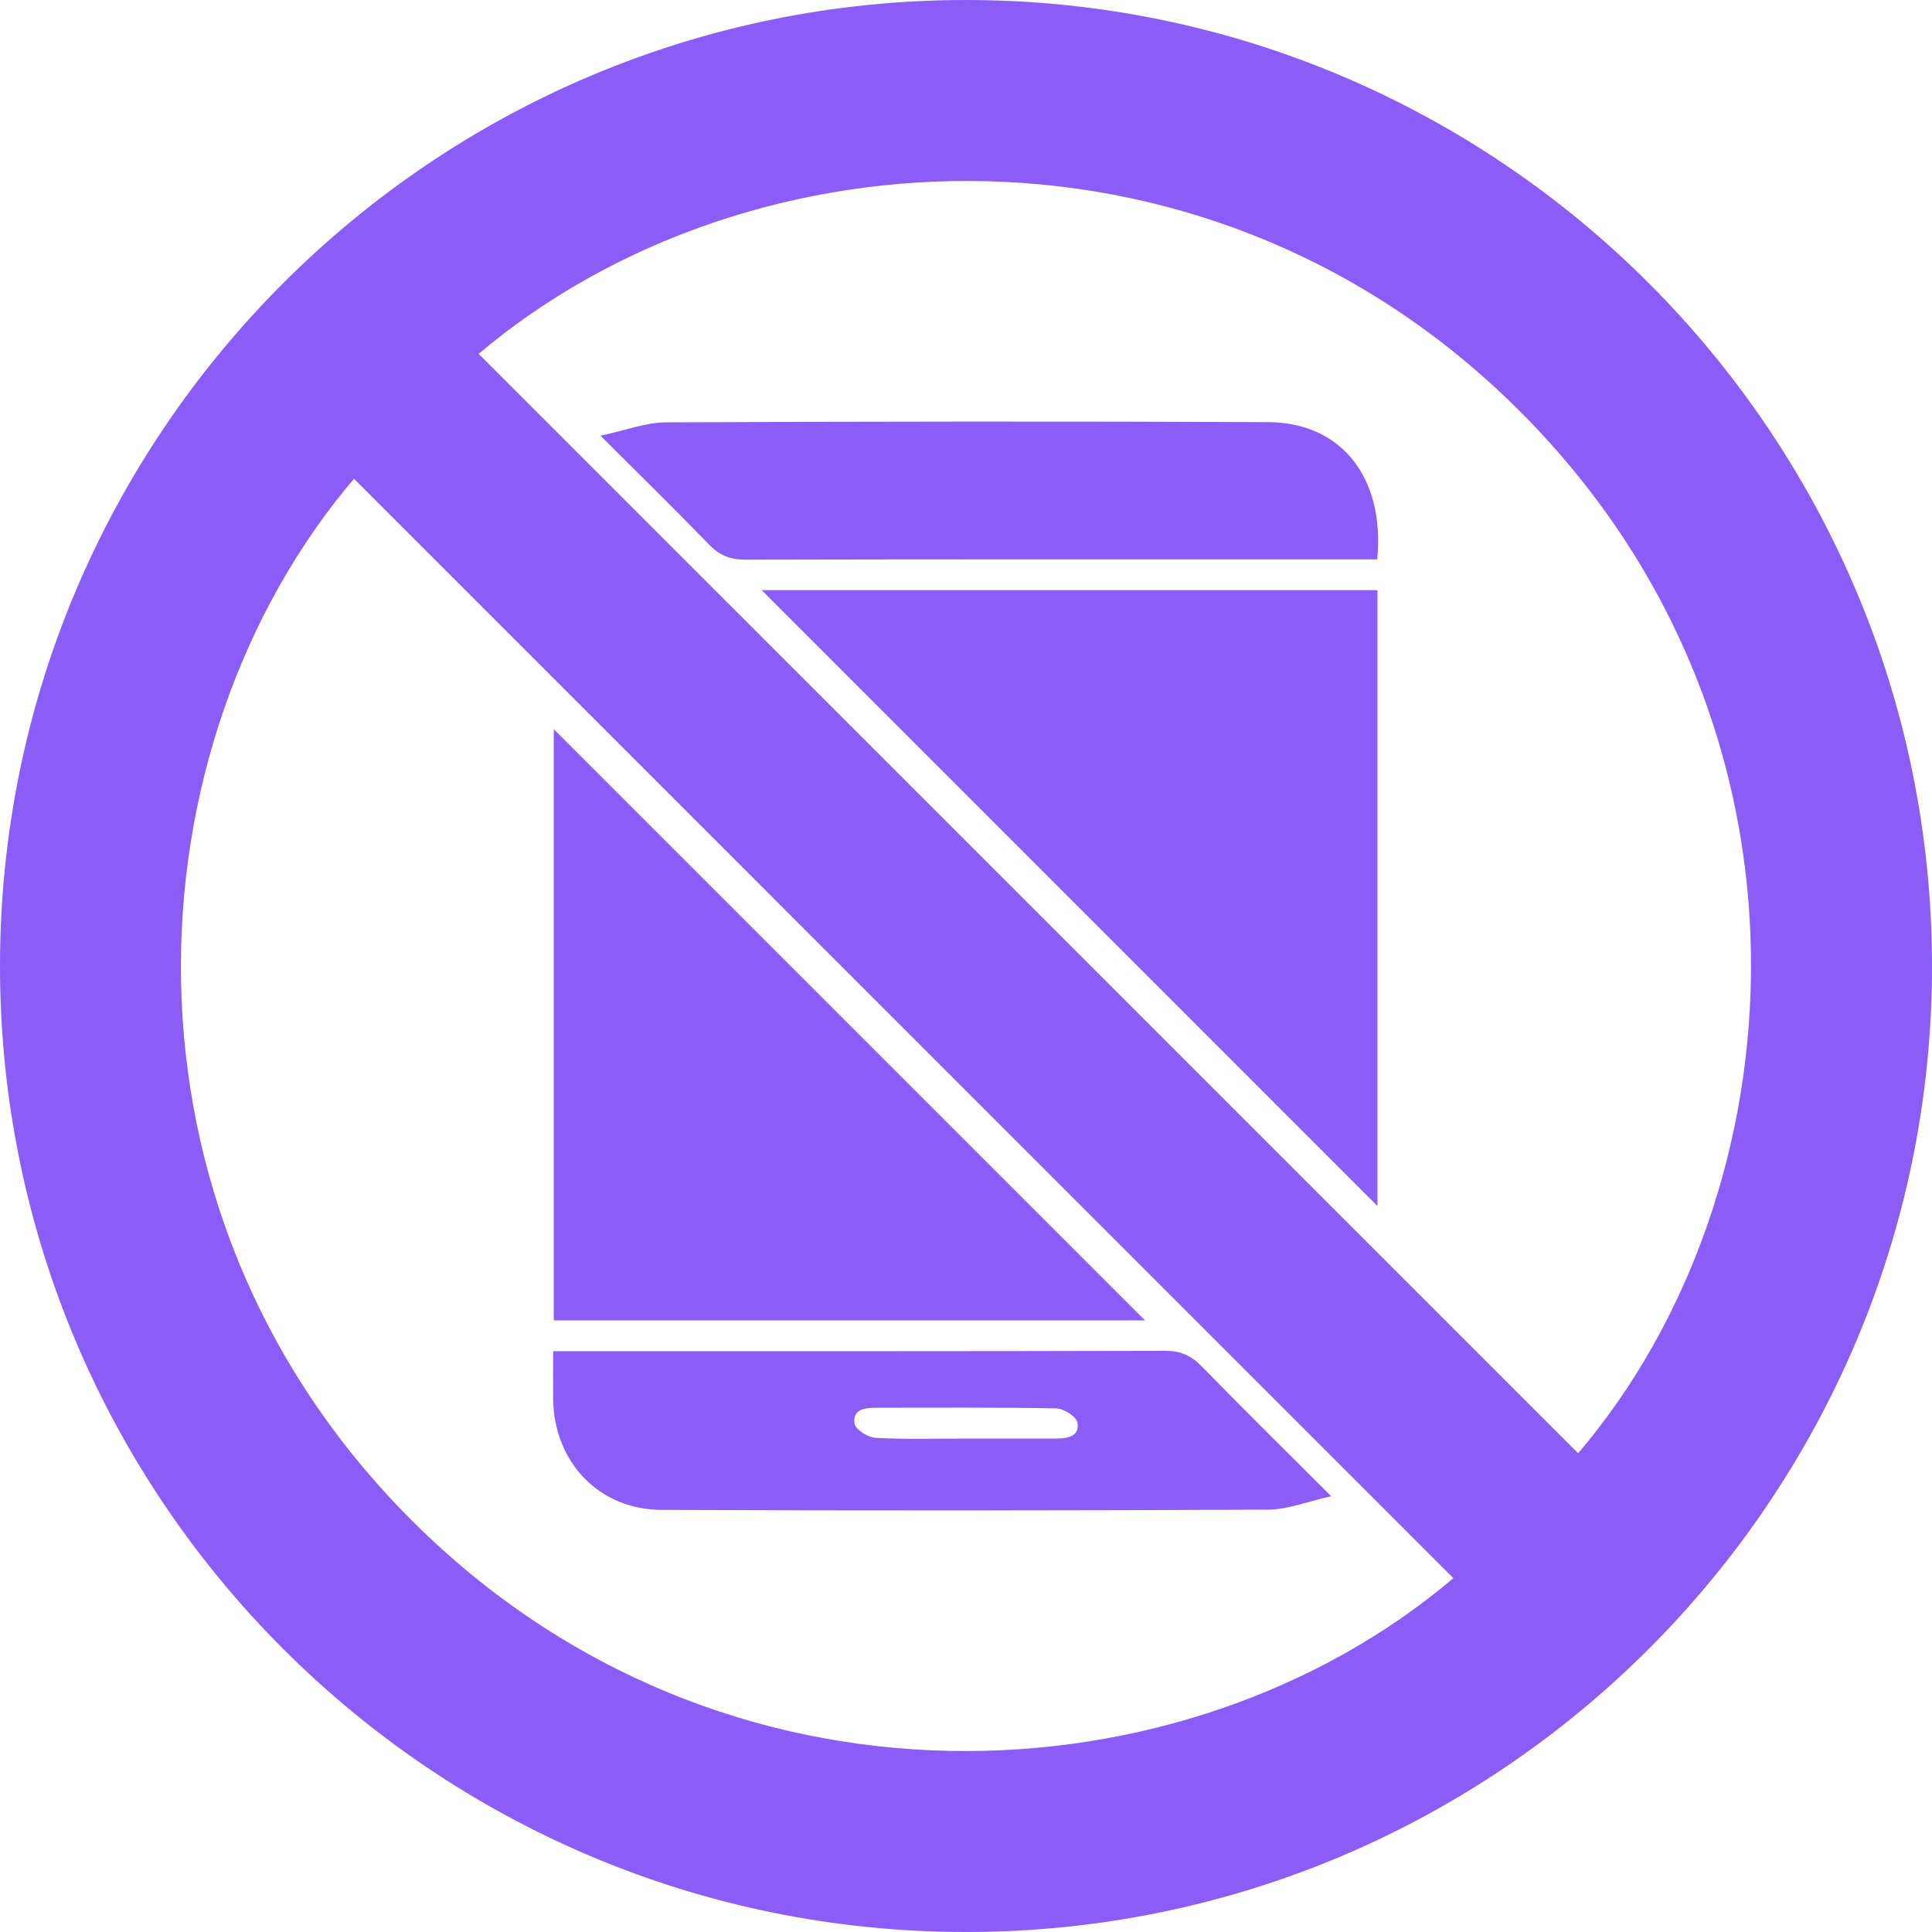 <svg width="50" height="50" viewBox="0 0 50 50" fill="none" xmlns="http://www.w3.org/2000/svg">
<path d="M25.01 1.15601e-06C11.213 -0.004 0 11.205 0 25.002C0 38.799 11.217 50.008 25.015 50C38.79 49.993 49.99 38.796 50 25.024C50.011 11.227 38.803 0.004 25.01 1.15601e-06ZM10.653 39.345C2.563 31.255 3.328 19.246 9.161 12.39C18.644 21.874 28.129 31.359 37.613 40.843C30.701 46.705 18.706 47.399 10.653 39.345ZM40.842 37.61C31.358 28.126 21.872 18.64 12.387 9.157C19.421 3.219 31.473 2.648 39.457 10.767C47.477 18.92 46.596 30.863 40.842 37.61Z" fill="#8B5CF6"/>
<path d="M35.649 15.274V31.212C30.346 25.907 25.028 20.59 19.713 15.274H35.649Z" fill="#8B5CF6"/>
<path d="M35.642 14.476H35.048C29.798 14.476 24.547 14.472 19.296 14.484C18.901 14.486 18.62 14.373 18.347 14.089C17.471 13.184 16.57 12.304 15.541 11.276C16.191 11.138 16.709 10.934 17.229 10.931C22.427 10.908 27.627 10.902 32.826 10.925C34.718 10.935 35.847 12.37 35.642 14.476Z" fill="#8B5CF6"/>
<path d="M29.631 34.17H14.332V18.871C19.413 23.953 24.552 29.091 29.631 34.17Z" fill="#8B5CF6"/>
<path d="M31.098 35.359C30.825 35.08 30.551 34.959 30.153 34.959C25.089 34.973 20.026 34.969 14.962 34.969H14.316C14.316 35.426 14.312 35.821 14.316 36.215C14.336 37.833 15.498 39.068 17.116 39.075C22.352 39.098 27.588 39.093 32.826 39.069C33.326 39.066 33.826 38.861 34.451 38.723C33.24 37.513 32.158 36.446 31.097 35.359H31.098ZM27.322 37.23C26.563 37.229 25.802 37.23 25.043 37.23C24.284 37.23 23.454 37.254 22.661 37.212C22.465 37.201 22.142 36.999 22.116 36.844C22.053 36.475 22.383 36.432 22.677 36.432C24.231 36.432 25.784 36.42 27.339 36.449C27.532 36.453 27.859 36.663 27.884 36.817C27.945 37.184 27.619 37.23 27.322 37.23Z" fill="#8B5CF6"/>
</svg>
